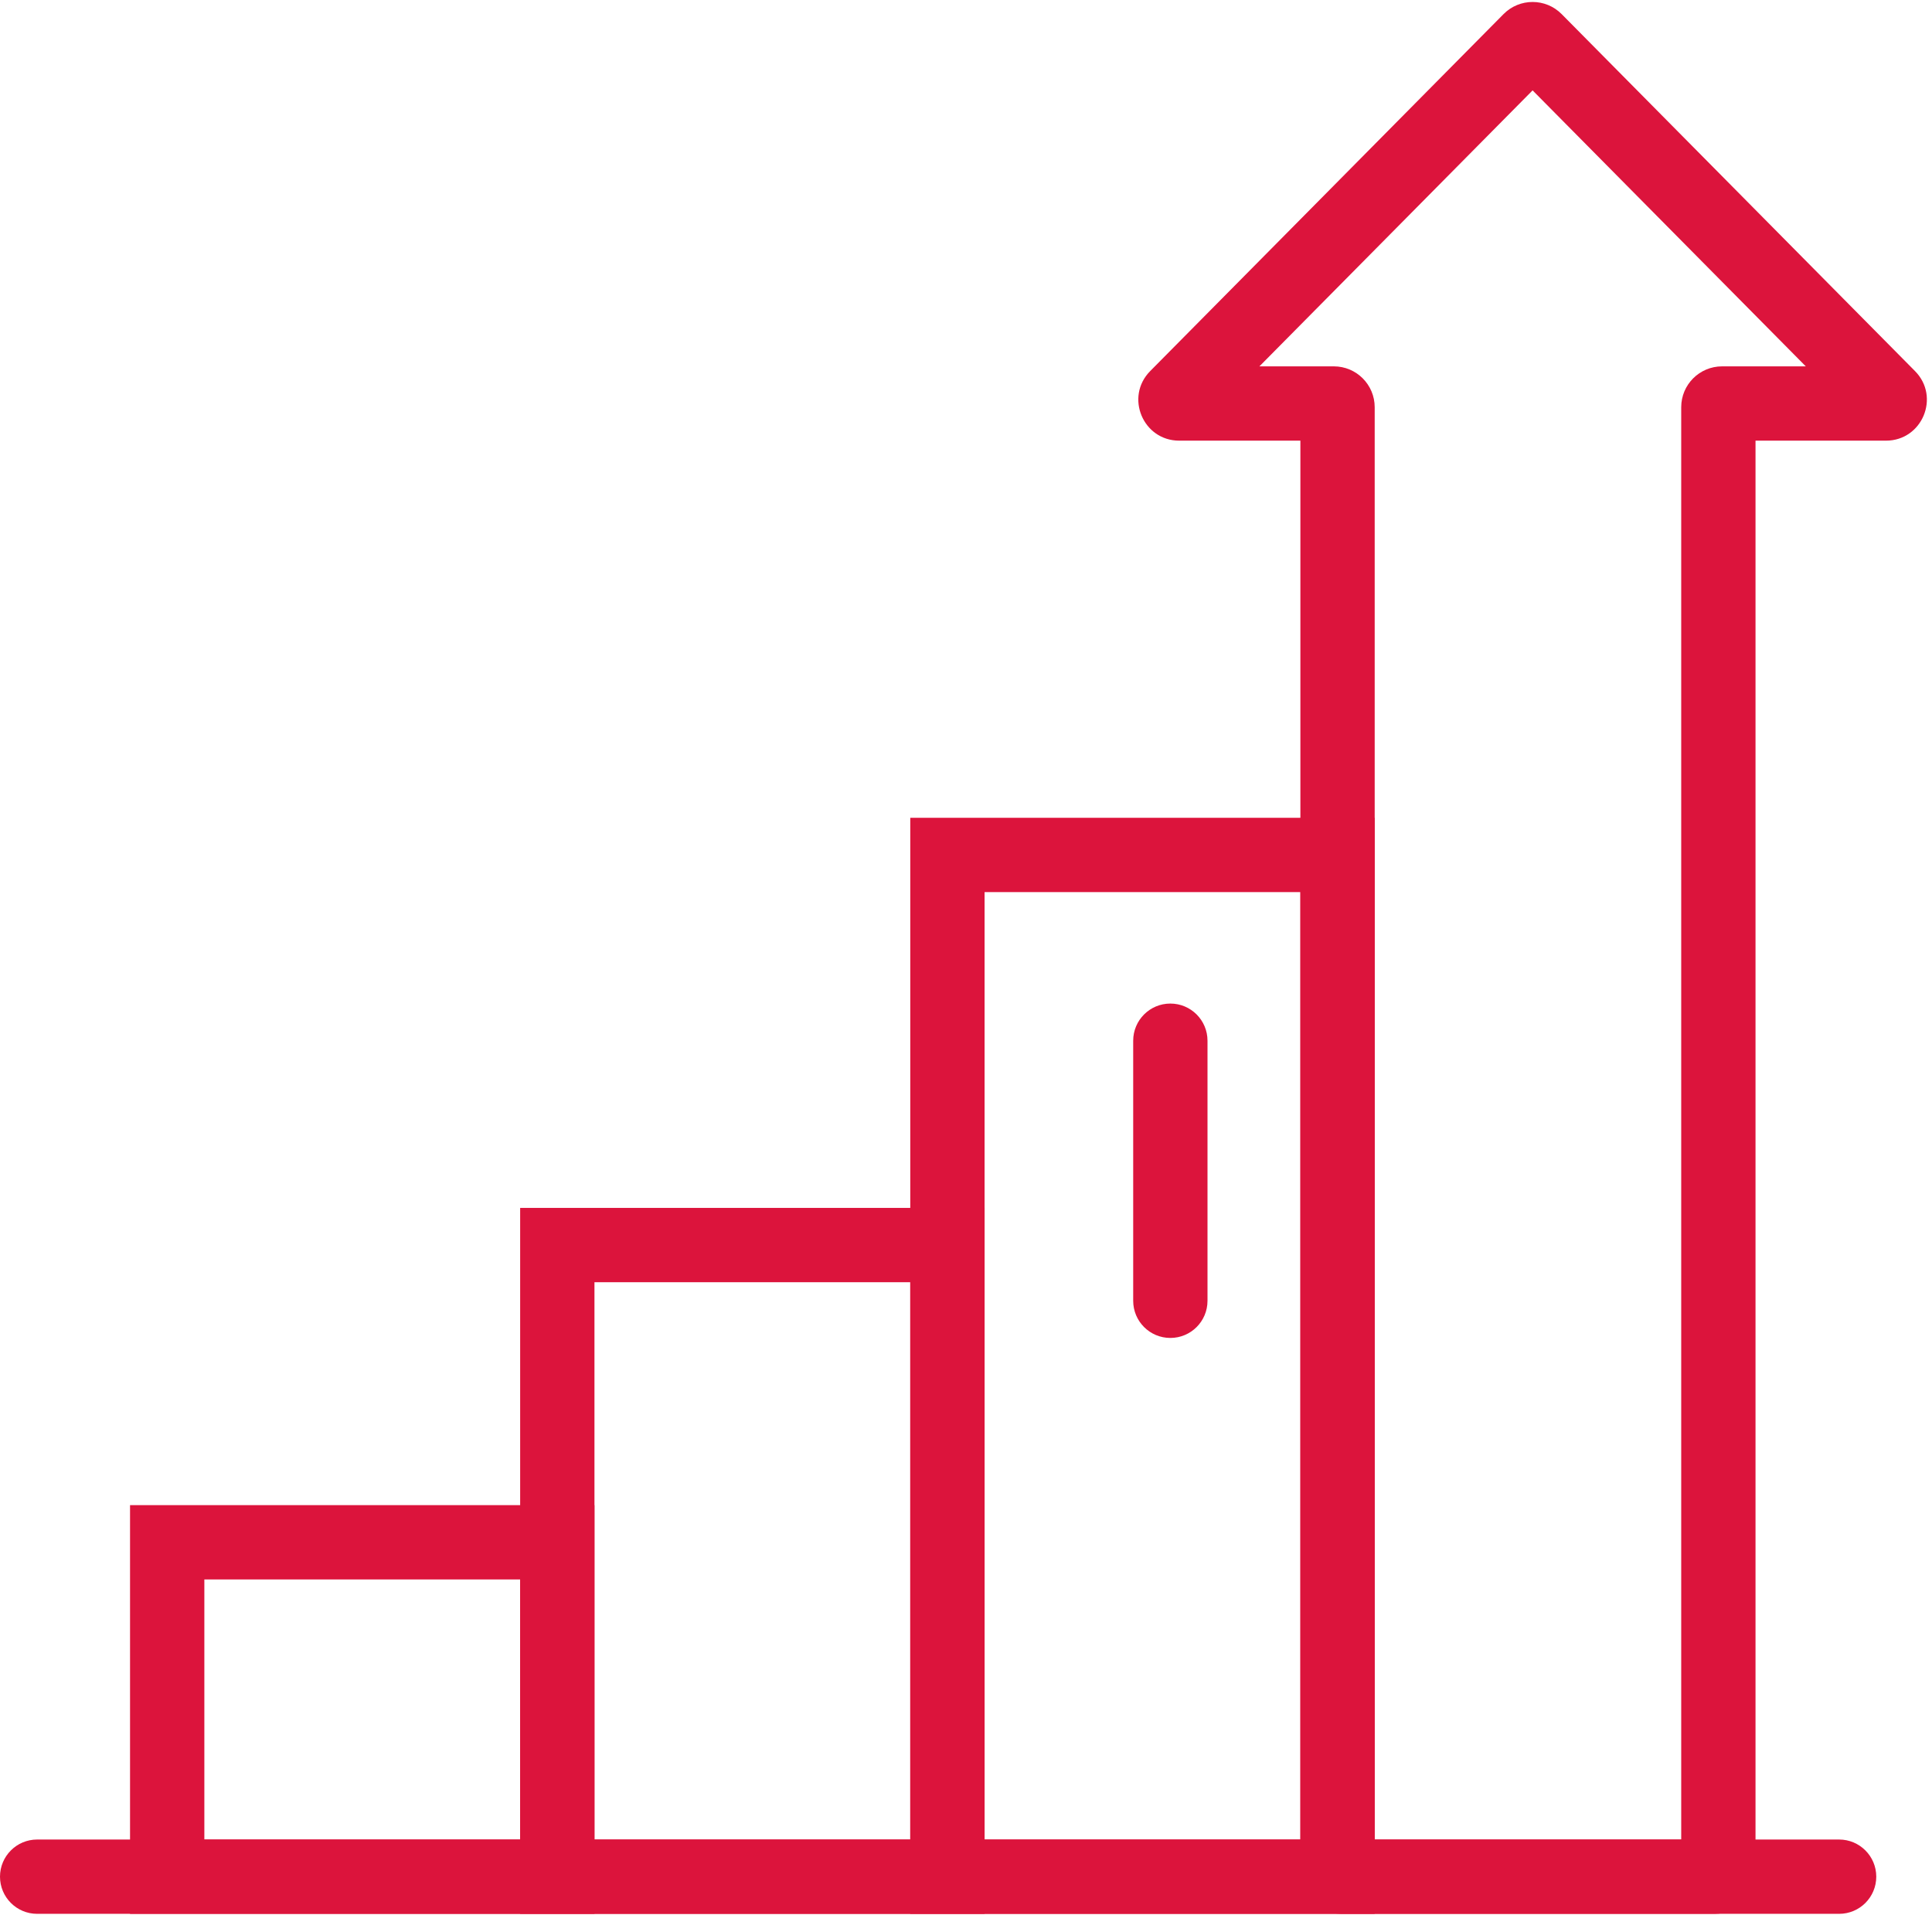 <svg width="104" height="104" viewBox="0 0 104 104" fill="none" xmlns="http://www.w3.org/2000/svg">
<path fill-rule="evenodd" clip-rule="evenodd" d="M28 85.022H11V99.022H28V85.022ZM7 81.022V103.022H32V81.022H7Z" fill="#DC143C"/>
<path fill-rule="evenodd" clip-rule="evenodd" d="M49 69.022H32V99.022H49V69.022ZM28 65.022V103.022H53V65.022H28Z" fill="#DC143C"/>
<path fill-rule="evenodd" clip-rule="evenodd" d="M70 48.022H53V99.022H70V48.022ZM49 44.022V103.022H74V44.022H49Z" fill="#DC143C"/>
<path fill-rule="evenodd" clip-rule="evenodd" d="M82.5 4.865L67.794 19.721H71.8C73.015 19.721 74 20.706 74 21.921V99.022H90.5V21.921C90.5 20.706 91.485 19.721 92.7 19.721H97.206L82.5 4.865ZM80.936 0.759C81.797 -0.111 83.203 -0.111 84.064 0.759L103.084 19.974C104.459 21.363 103.475 23.721 101.521 23.721H94.5V100.822C94.5 102.037 93.515 103.022 92.3 103.022H72.2C70.985 103.022 70 102.037 70 100.822V23.721H63.479C61.525 23.721 60.541 21.363 61.916 19.974L80.936 0.759Z" fill="#DC143C"/>
<path fill-rule="evenodd" clip-rule="evenodd" d="M0 101.022C0 99.918 0.895 99.022 2 99.022H99C100.105 99.022 101 99.918 101 101.022C101 102.127 100.105 103.022 99 103.022H2C0.895 103.022 0 102.127 0 101.022Z" fill="#DC143C"/>
<path fill-rule="evenodd" clip-rule="evenodd" d="M63 54.022C64.105 54.022 65 54.918 65 56.022V70.022C65 71.127 64.105 72.022 63 72.022C61.895 72.022 61 71.127 61 70.022V56.022C61 54.918 61.895 54.022 63 54.022Z" fill="#DC143C"/>
</svg>
